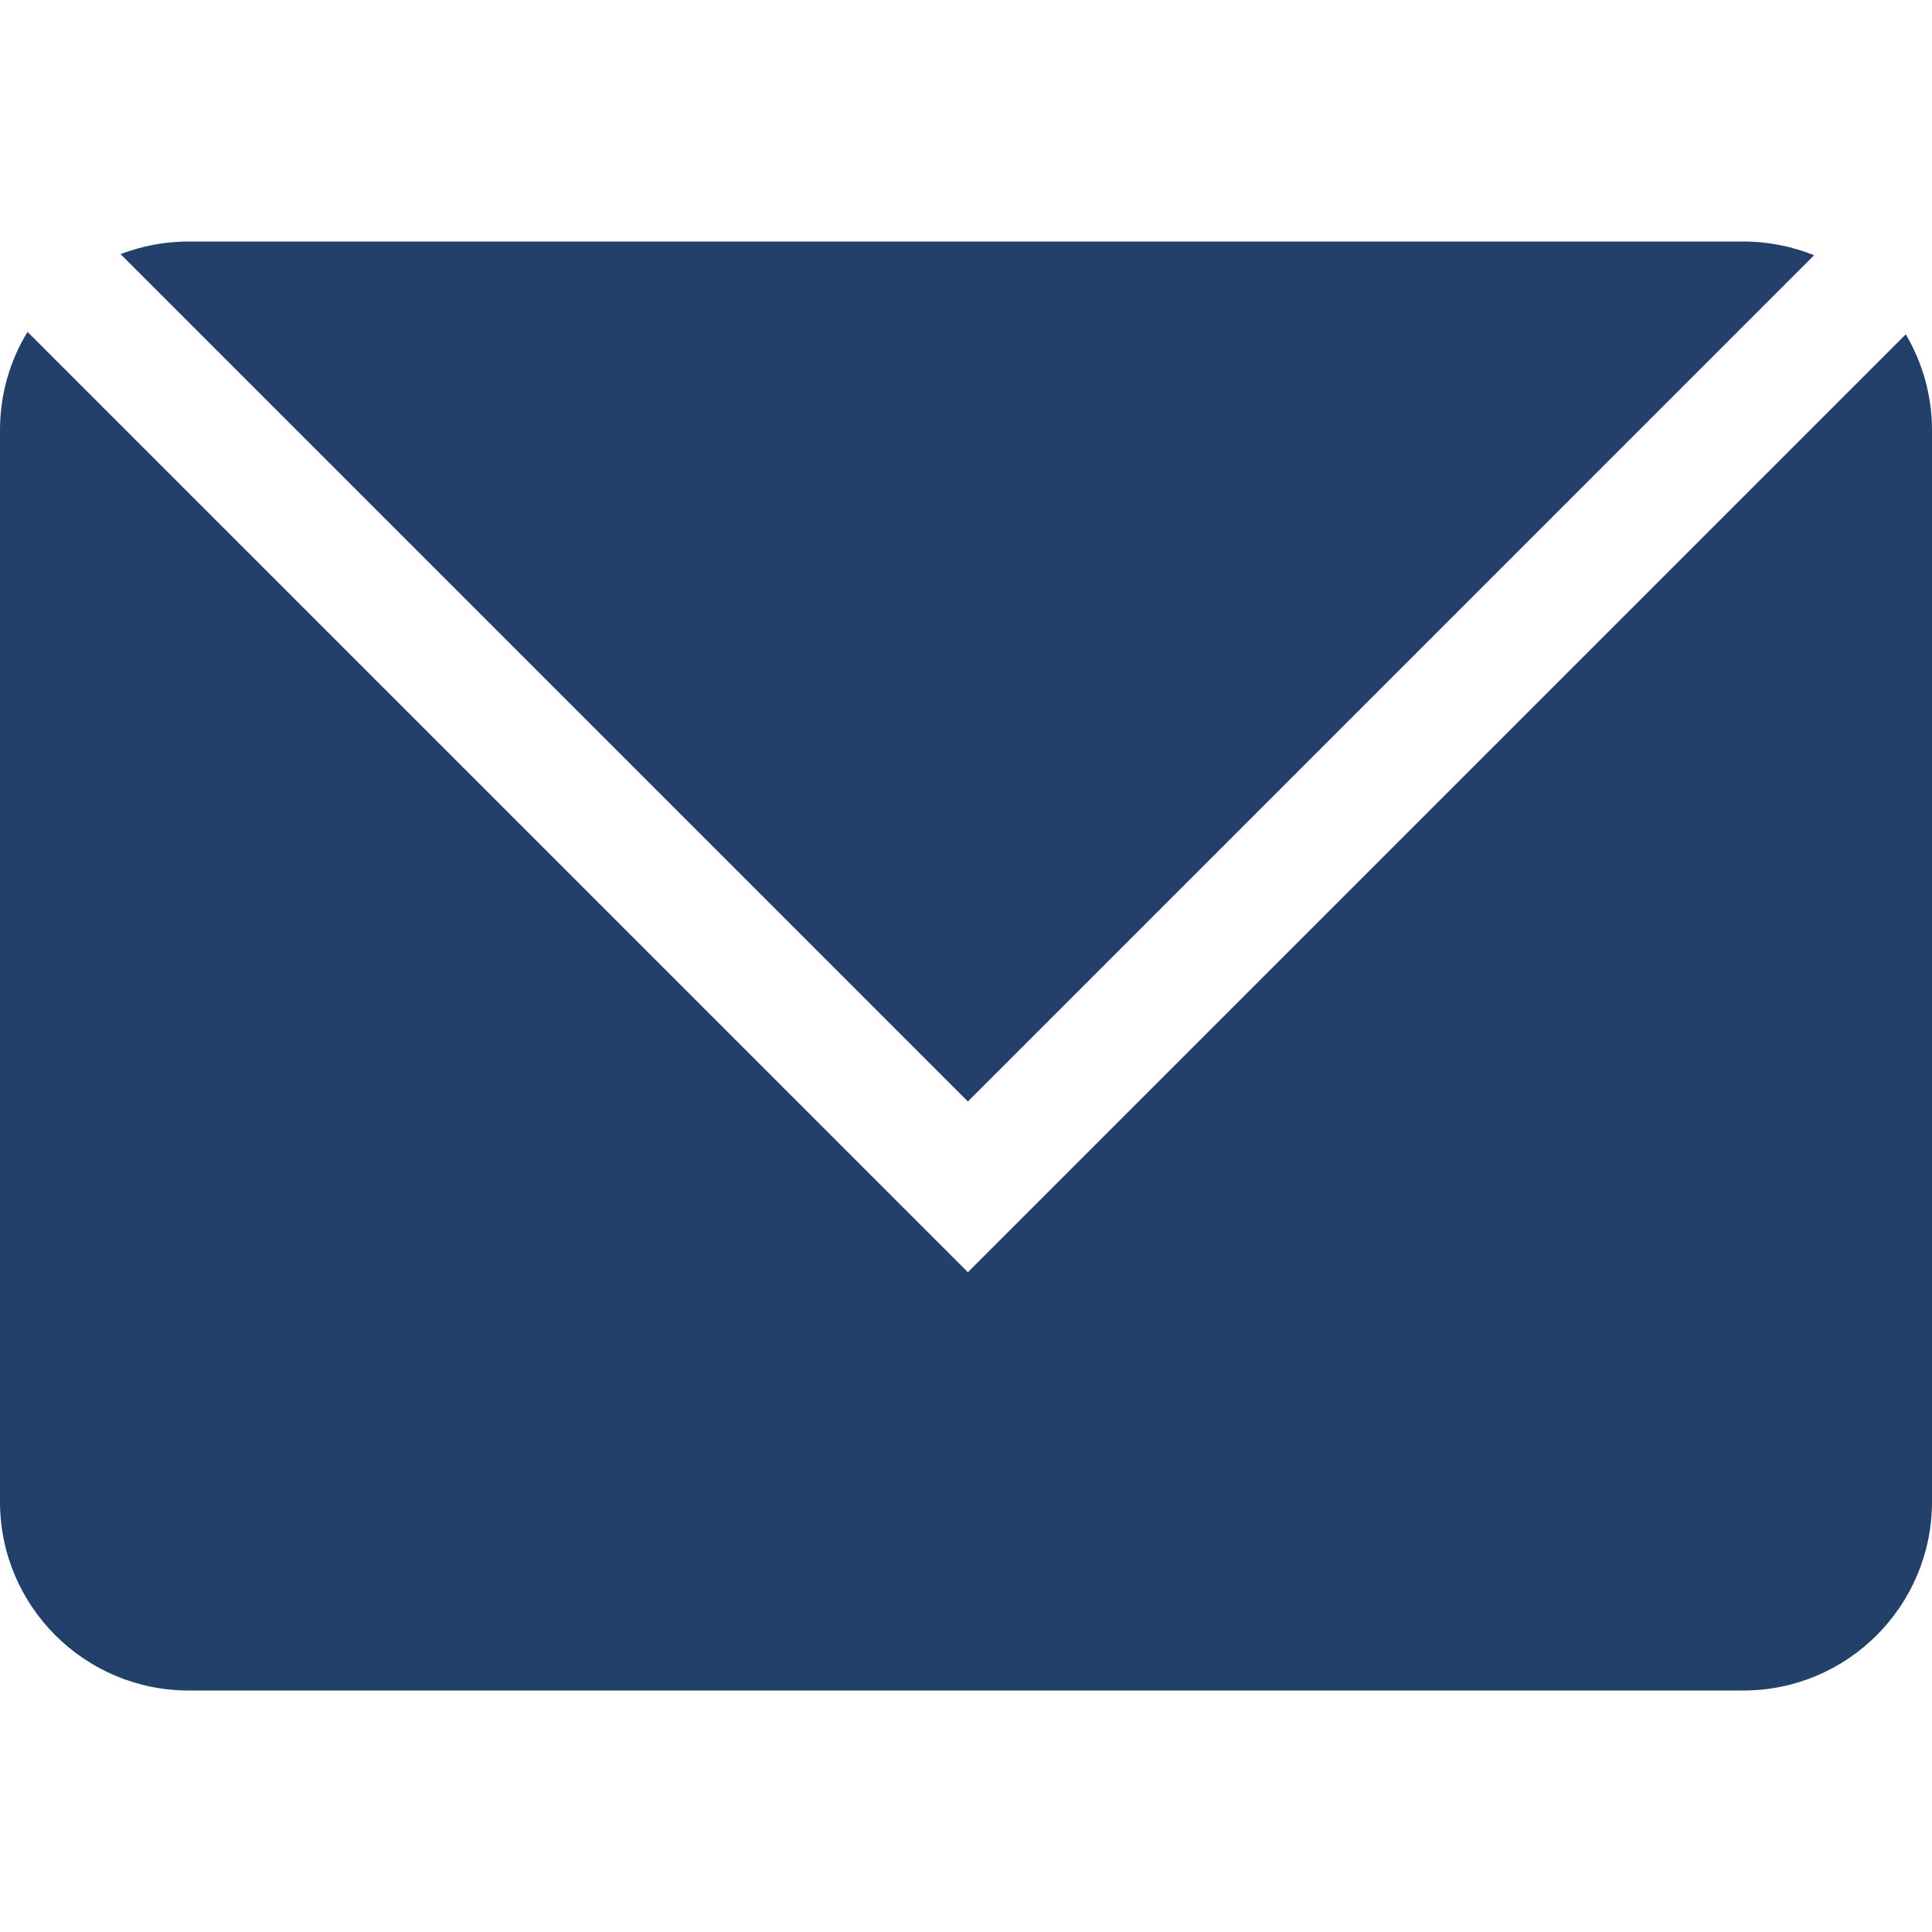 <svg width="56" height="56" viewBox="0 0 56 56" fill="none" xmlns="http://www.w3.org/2000/svg">
<path d="M28.055 31.927L52.582 7.399C51.948 7.142 51.253 7 50.531 7H5.469C4.774 7 4.107 7.131 3.495 7.366L28.055 31.927Z" fill="#23406B"/>
<path d="M28.055 36.876L0.798 9.62C0.29 10.451 0 11.424 0 12.469V43.531C0 46.55 2.45 49 5.469 49H50.531C53.55 49 56 46.55 56 43.531V12.469C56 11.457 55.721 10.505 55.24 9.691L28.055 36.876Z" fill="#23406B"/>
</svg>
